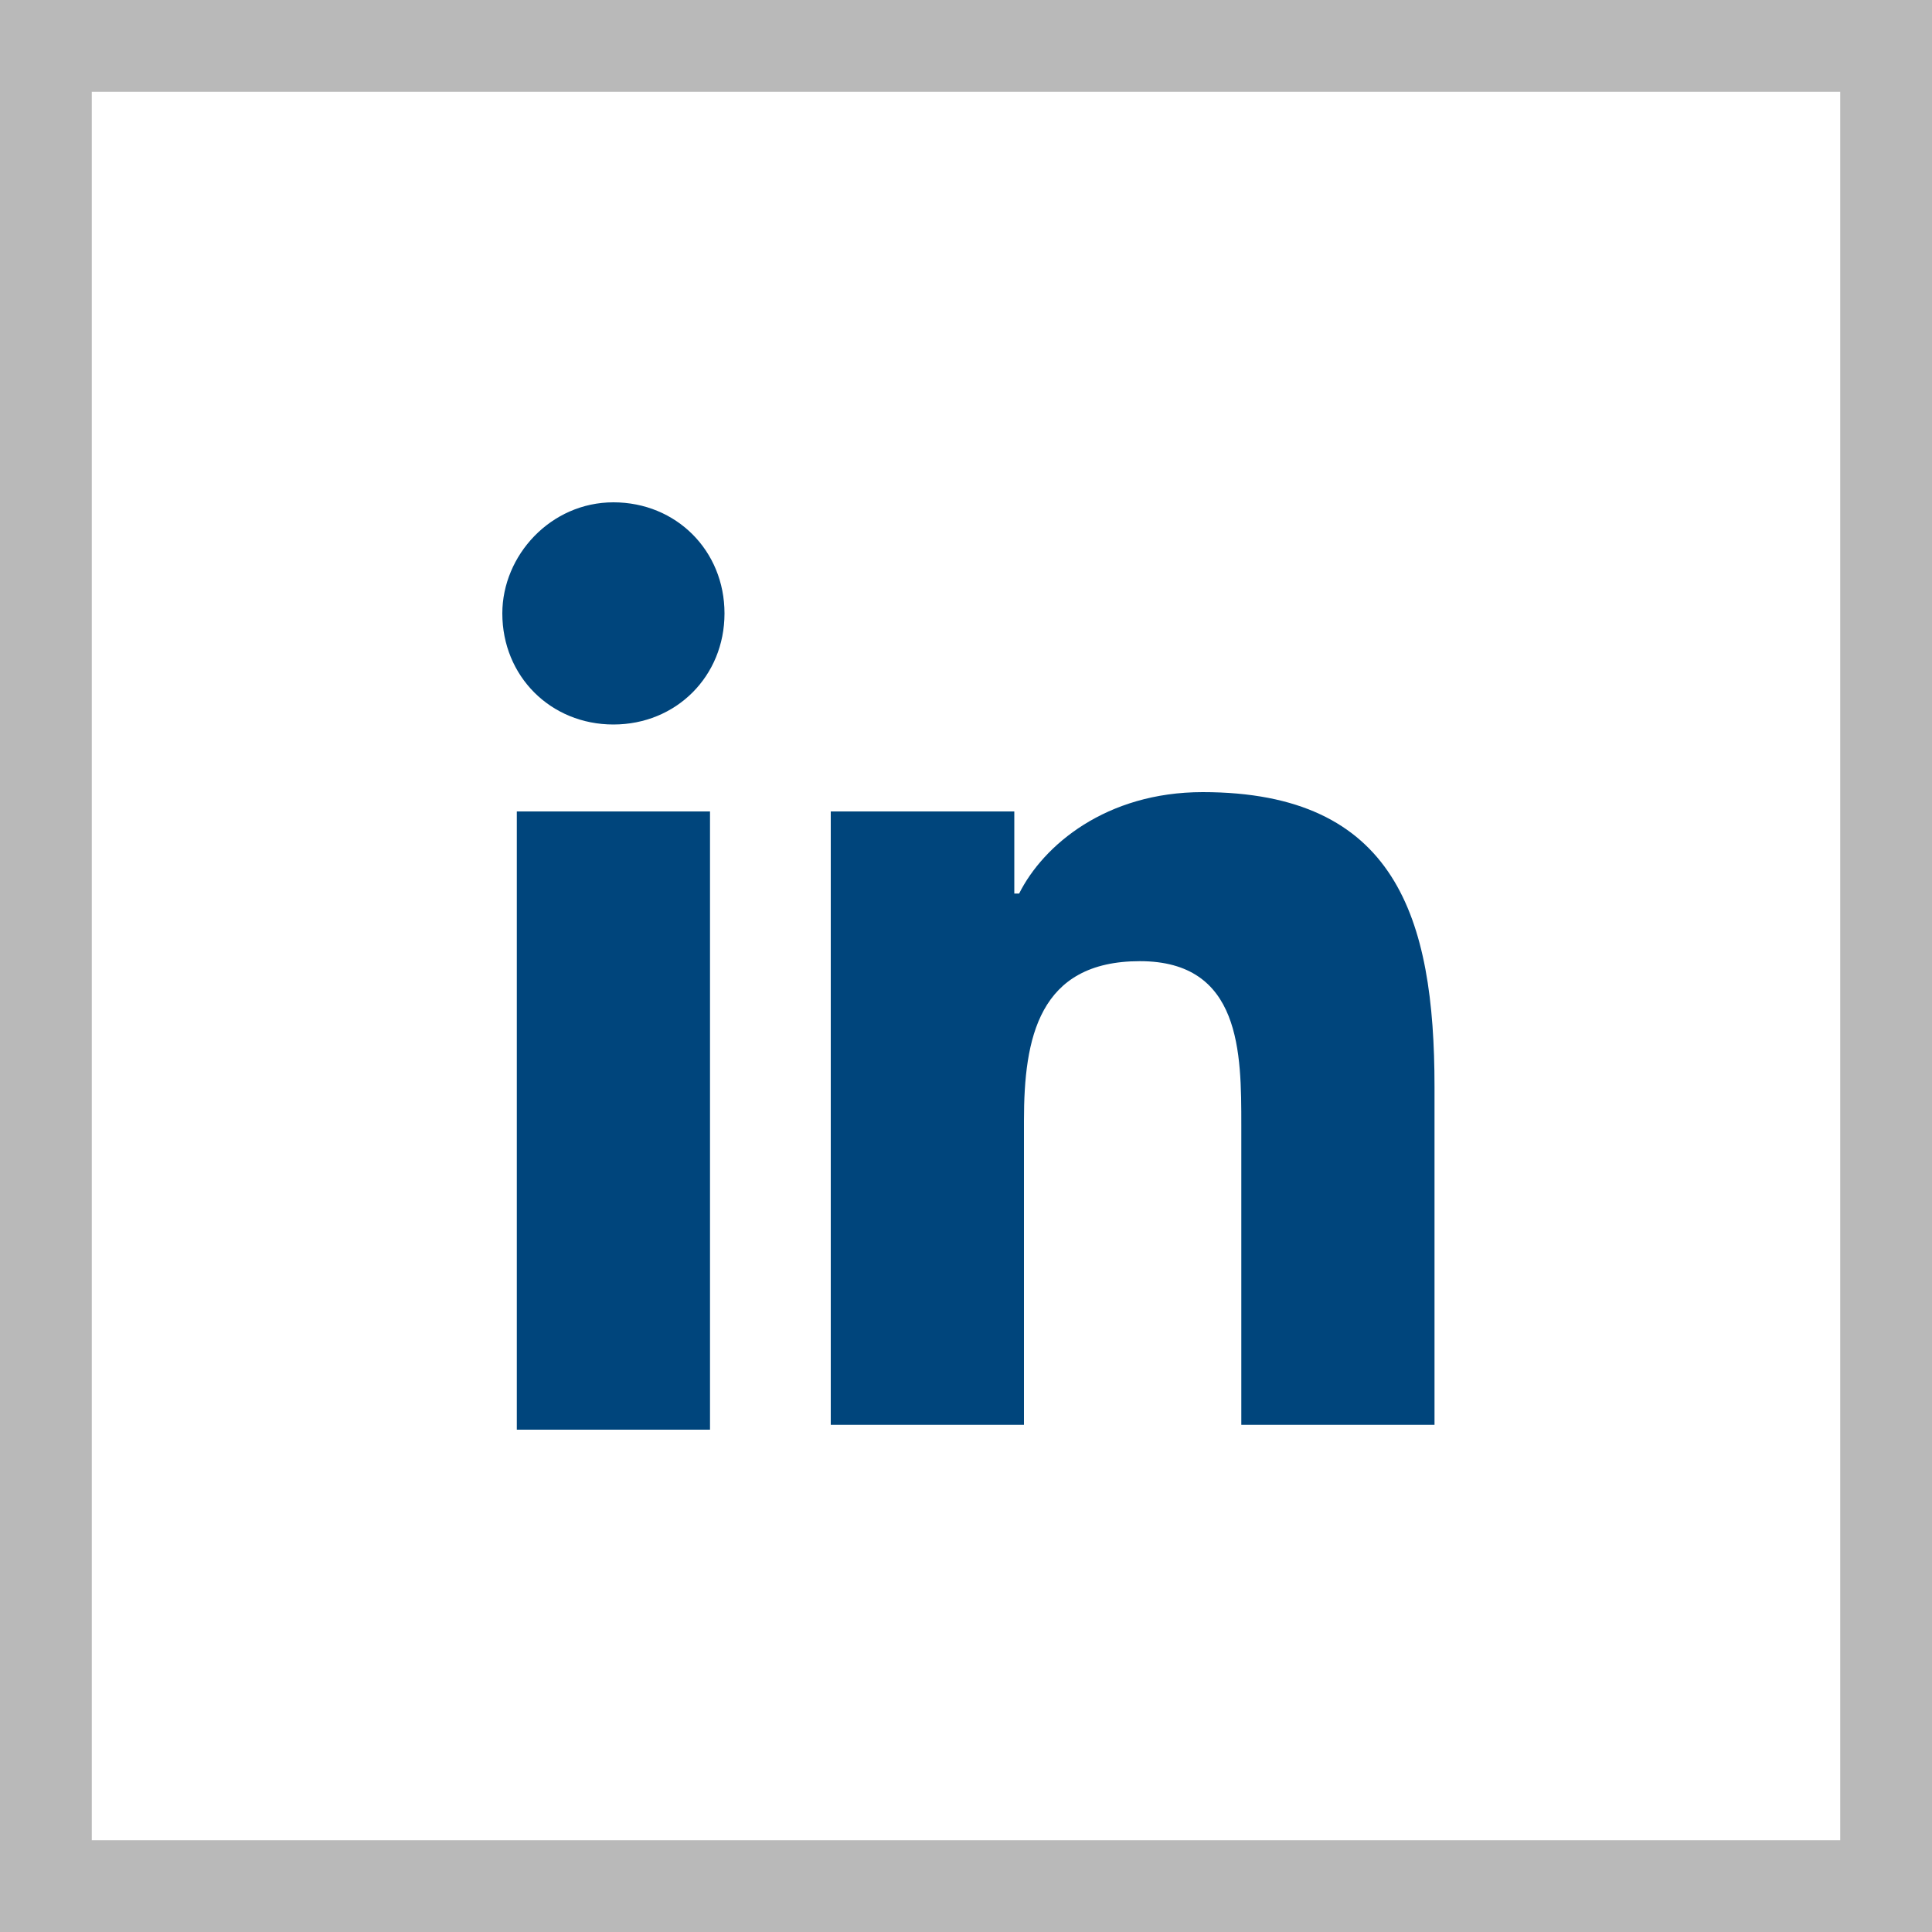 <svg version="1.1" xmlns="http://www.w3.org/2000/svg" xmlns:xlink="http://www.w3.org/1999/xlink" x="0px" y="0px" viewBox="0 0 40 40" style="enable-background:new 0 0 40 40;" xml:space="preserve">
	<path fill="#B9B9B9" d="M40,40H0V0h40V40z M1.9,38.1h36.2V1.9H1.9V38.1z"/>
	<path fill="#00457C" d="M10.7,16.8h4v12.8h-4V16.8z M12.7,10.4c1.3,0,2.3,1,2.3,2.3c0,1.3-1,2.3-2.3,2.3c-1.3,0-2.3-1-2.3-2.3 C10.4,11.5,11.4,10.4,12.7,10.4"/>
	<path fill="#00457C" d="M17.2,16.8H21v1.7h0.1c0.5-1,1.8-2.1,3.8-2.1c4,0,4.8,2.6,4.8,6.1v7h-4v-6.2 c0-1.5,0-3.4-2.1-3.4c-2.1,0-2.4,1.6-2.4,3.3v6.3h-4V16.8z"/>
</svg>